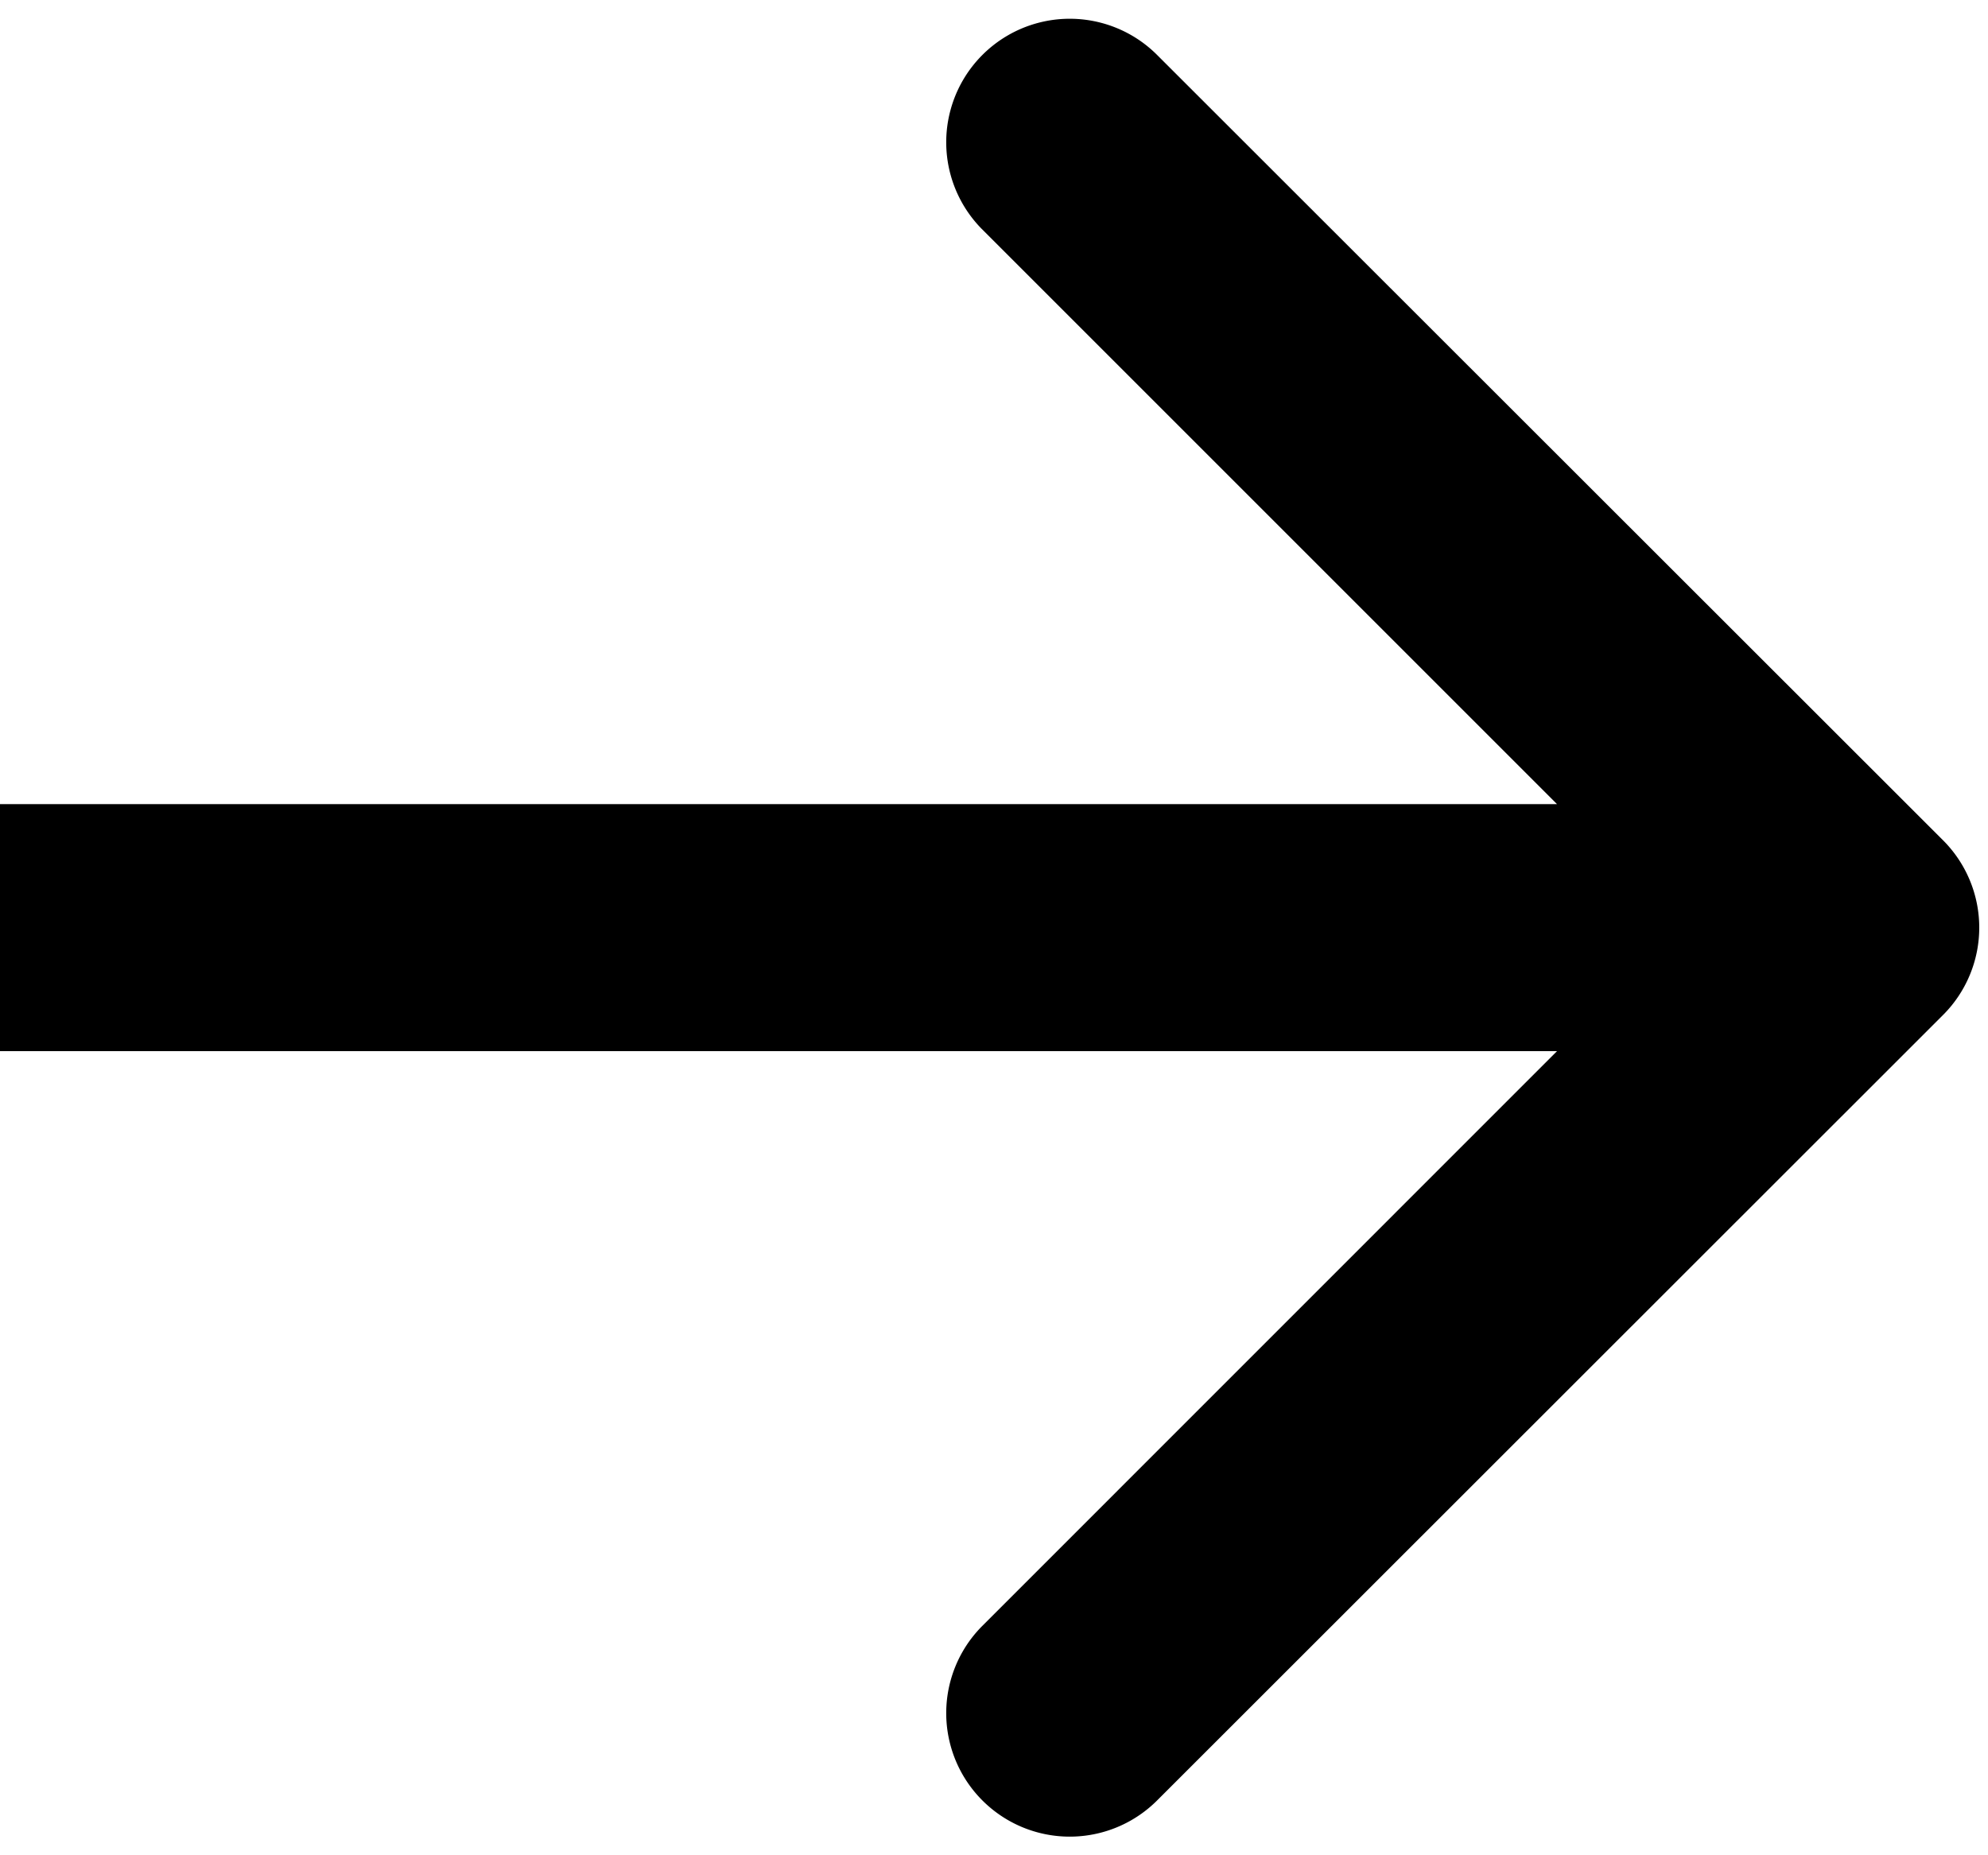 <svg xmlns="http://www.w3.org/2000/svg" fill="none" viewBox="0 0 15 14"><path fill="#000" d="M14.66 7.66a.932.932 0 0 0 0-1.32L8.725.409a.932.932 0 0 0-1.318 1.318L12.68 7l-5.273 5.274a.932.932 0 0 0 1.318 1.318L14.66 7.66ZM0 7v.932h14V6.068H0V7Z"/></svg>